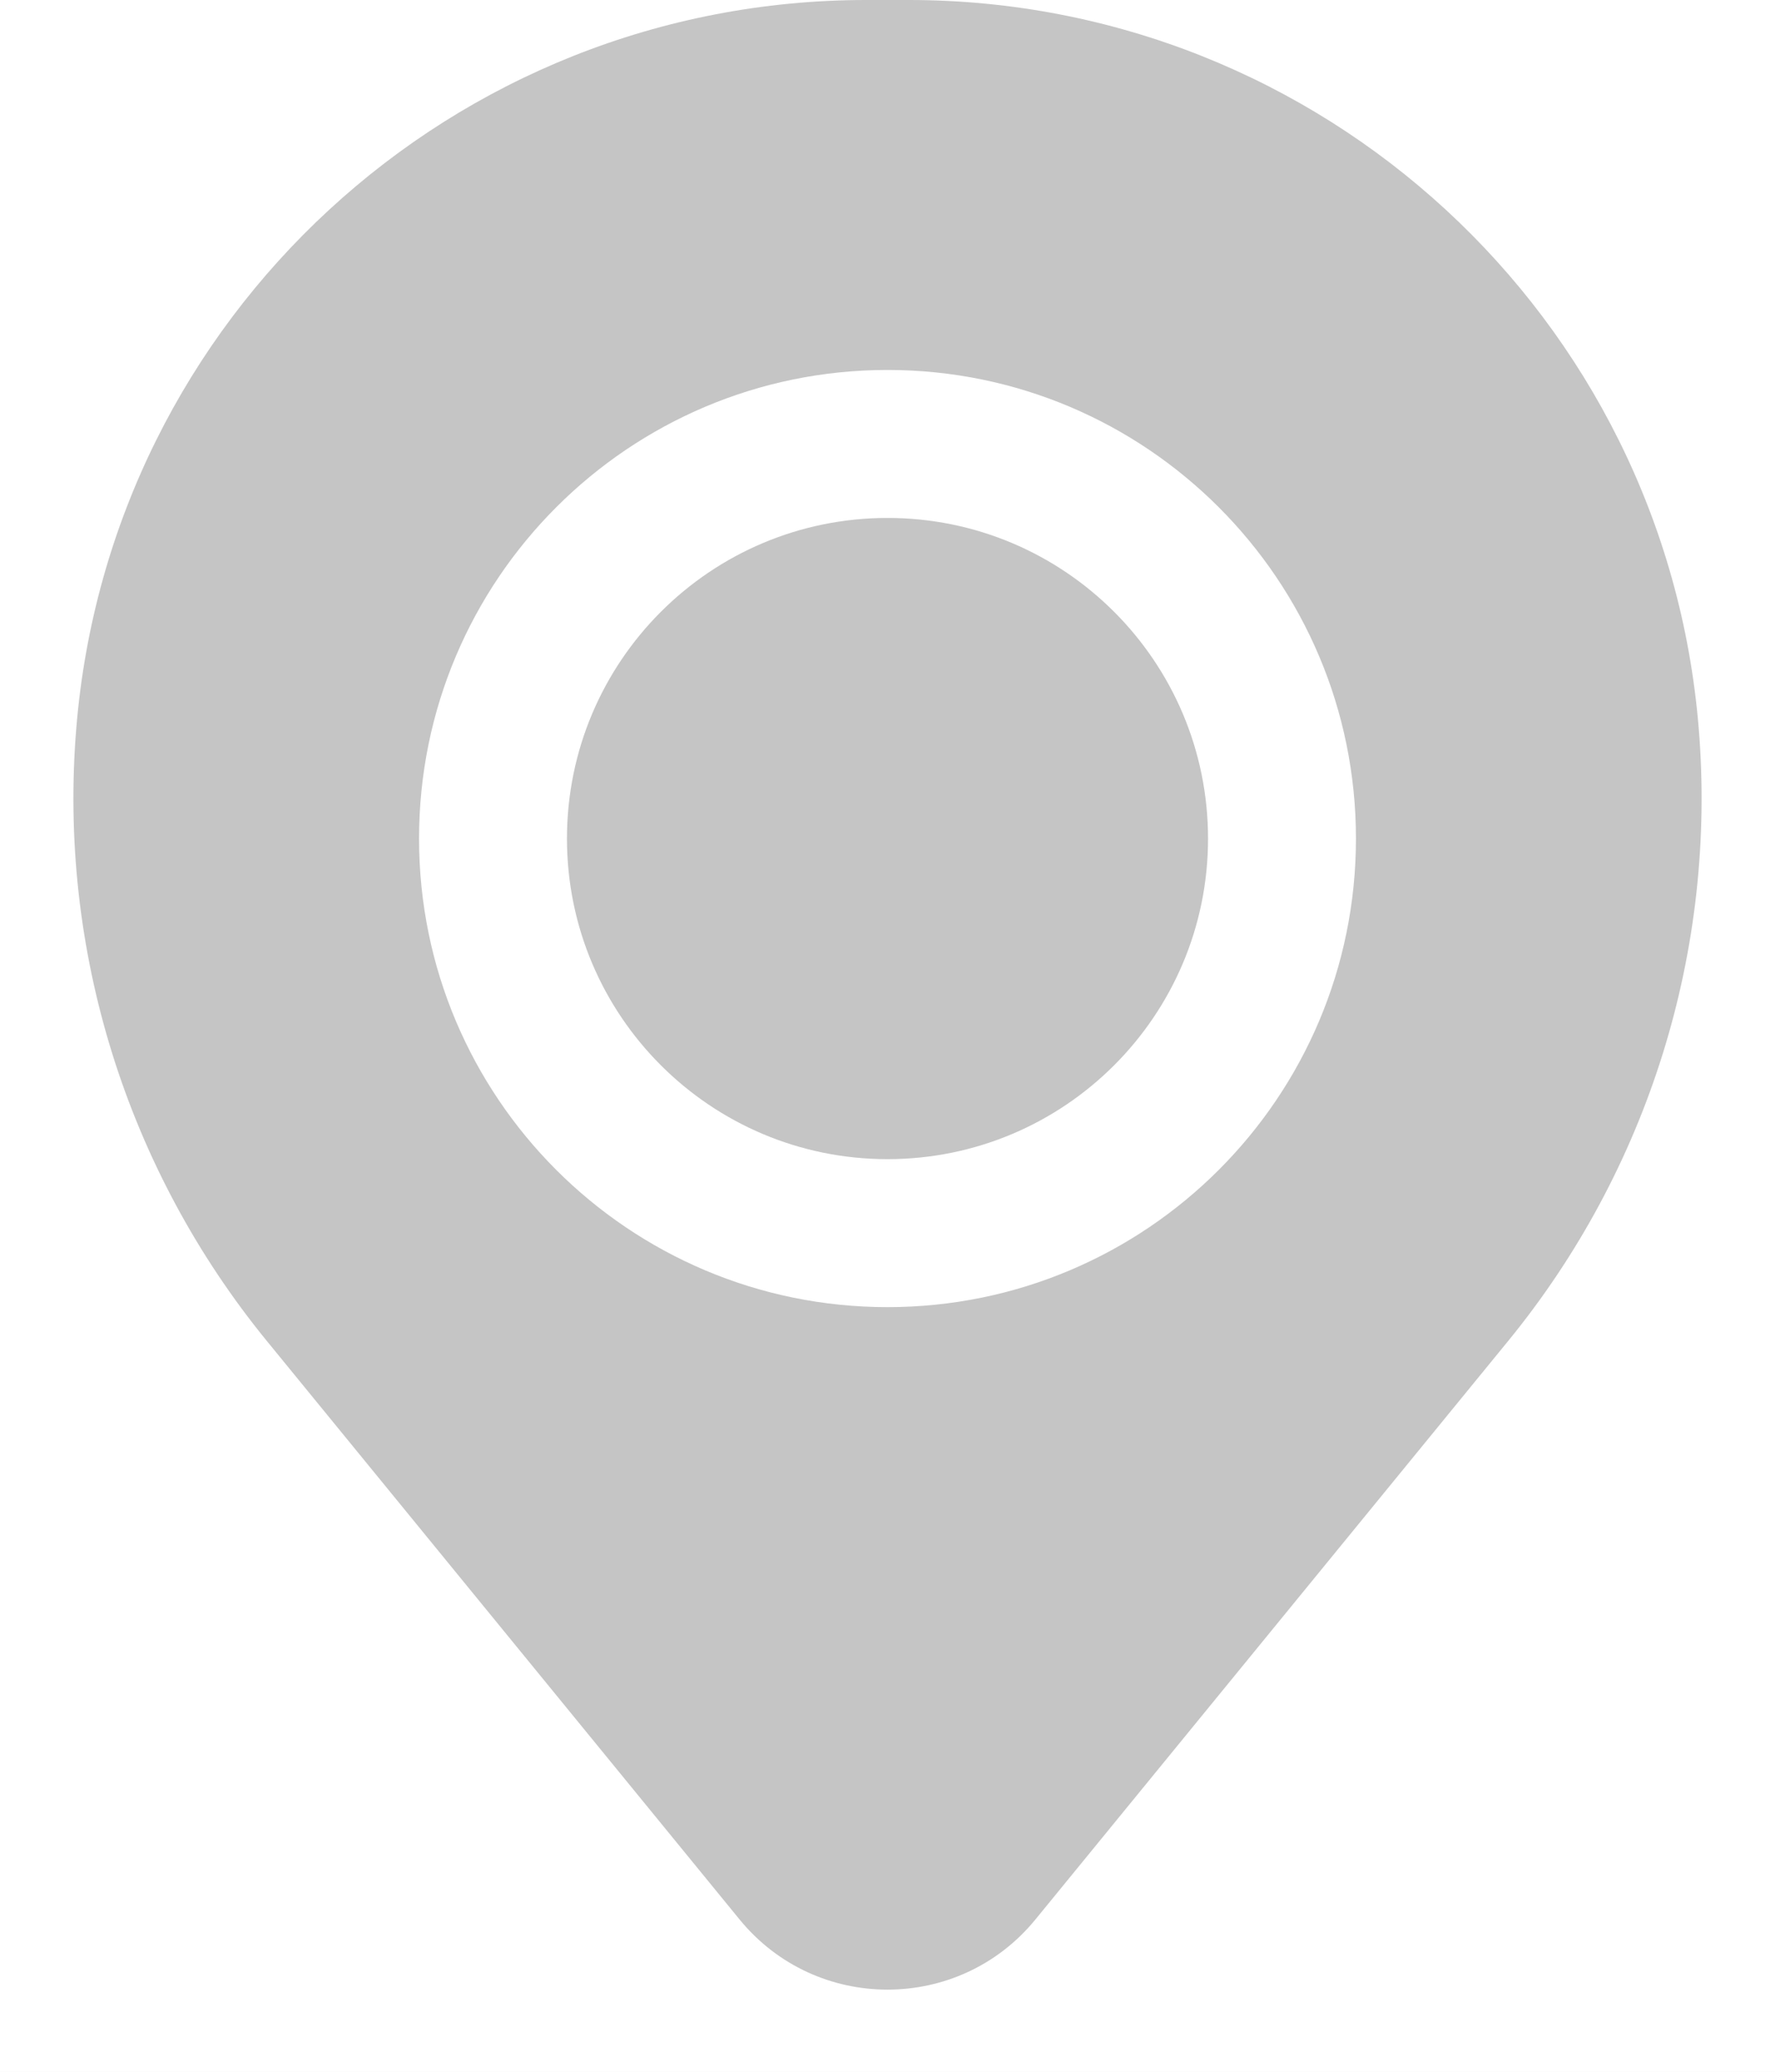 <svg width="12" height="14" viewBox="0 0 12 14" fill="none" xmlns="http://www.w3.org/2000/svg">
<rect width="12" height="14" fill="#E2E2E2"/>
<g clip-path="url(#clip0_13_2)">
<rect width="1440" height="4071" transform="translate(-1166 -2193)" fill="white"/>
<rect width="1440" height="566" transform="translate(-1166 -297)" fill="white"/>
<rect x="-225.5" y="-135.5" width="407" height="239" rx="9.5" fill="white"/>
<path d="M3.833 5.667C3.833 4.47 4.803 3.5 6 3.5C7.197 3.5 8.167 4.47 8.167 5.667C8.167 6.863 7.197 7.833 6 7.833C4.803 7.833 3.833 6.863 3.833 5.667Z" fill="#C5C5C5"/>
<path fill-rule="evenodd" clip-rule="evenodd" d="M0.516 4.918C0.745 2.139 3.067 0 5.856 0H6.144C8.933 0 11.255 2.139 11.484 4.918C11.608 6.415 11.146 7.901 10.195 9.063L7 12.971C6.483 13.603 5.517 13.603 5 12.971L1.805 9.063C0.855 7.901 0.392 6.415 0.516 4.918ZM6 2.5C4.251 2.5 2.833 3.918 2.833 5.667C2.833 7.416 4.251 8.833 6 8.833C7.749 8.833 9.167 7.416 9.167 5.667C9.167 3.918 7.749 2.5 6 2.5Z" fill="#C5C5C5"/>
<rect x="-225.5" y="-135.5" width="407" height="239" rx="9.5" stroke="#DADADA"/>
</g>
<defs>
<clipPath id="clip0_13_2">
<rect width="1440" height="4071" fill="white" transform="translate(-1166 -2193)"/>
</clipPath>
</defs>
</svg>
